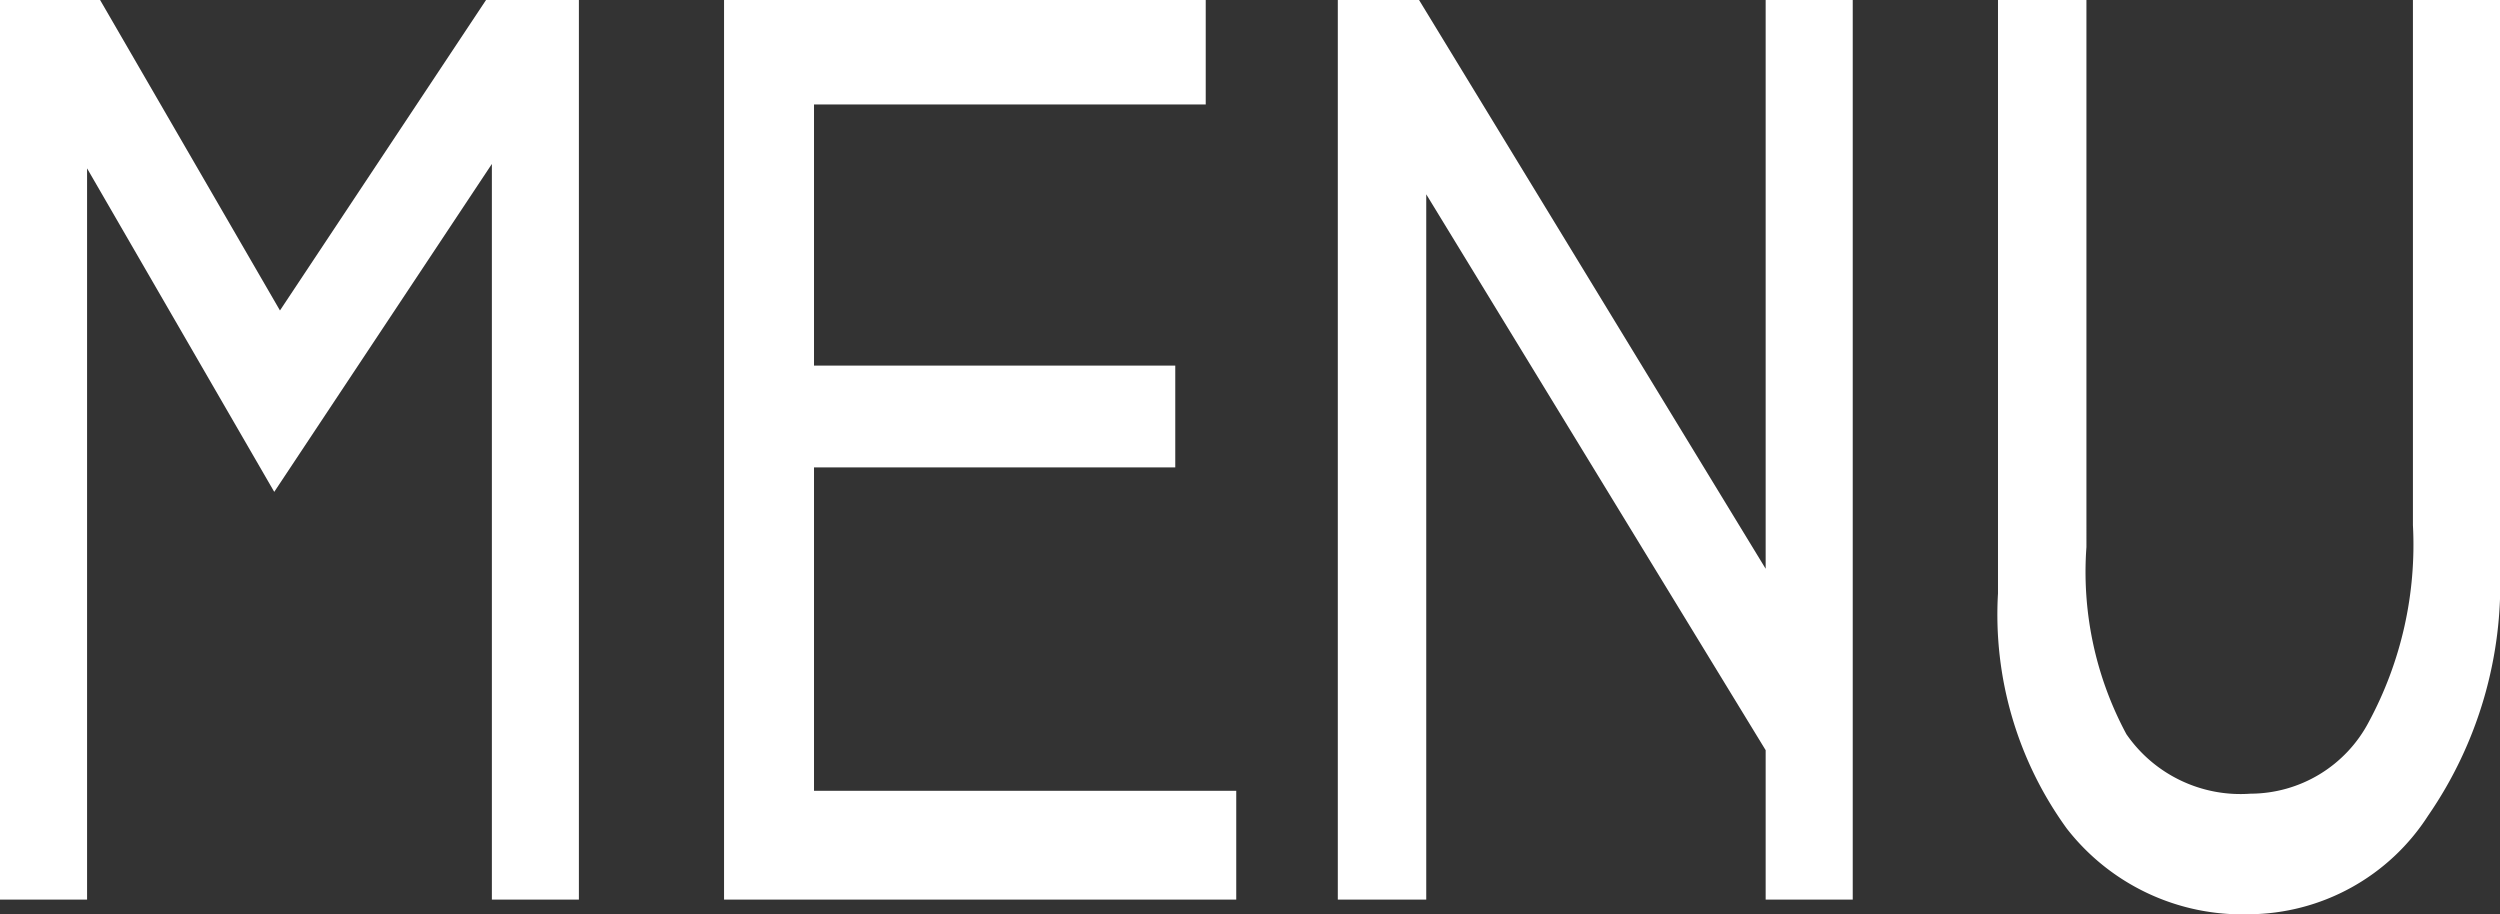 <svg xmlns="http://www.w3.org/2000/svg" xmlns:xlink="http://www.w3.org/1999/xlink" width="47.604" height="17.407" viewBox="0 0 47.604 17.407"><rect x="0" y="0" width="47.604" height="17.407" fill="#333333" stroke="none"/><defs><clipPath id="a"><rect width="47.604" height="17.407" fill="none"/></clipPath></defs><g transform="translate(0 0)"><path d="M9.255,0,5.331,5.912,1.906,0H0V17.13H1.658V3.206L5.222,9.366,9.366,3.122V17.13h1.657V0Z" transform="translate(0 0)" fill="#fff"/><path d="M11.557,0V17.13H21.31V15.058H13.27V8.9h6.879V6.962H13.27V1.989h7.459V0Z" transform="translate(2.23 0)" fill="#fff"/><path d="M29.5,0V10.83L22.9,0H21.353V17.13h1.684V3.7L29.5,14.285V17.13h1.658V0Z" transform="translate(4.121 0)" fill="#fff"/><g transform="translate(0 0)"><g clip-path="url(#a)"><path d="M31.891,11.3V0h1.684V10.417a6.523,6.523,0,0,0,.761,3.563A2.641,2.641,0,0,0,36.7,15.113a2.552,2.552,0,0,0,2.252-1.367A7.11,7.11,0,0,0,39.792,10V0H41.45V10.83a7.766,7.766,0,0,1-1.368,4.7,4.085,4.085,0,0,1-3.411,1.879A4.232,4.232,0,0,1,33.2,15.776,6.939,6.939,0,0,1,31.891,11.3" transform="translate(6.154 0)" fill="#fff"/></g></g></g></svg>